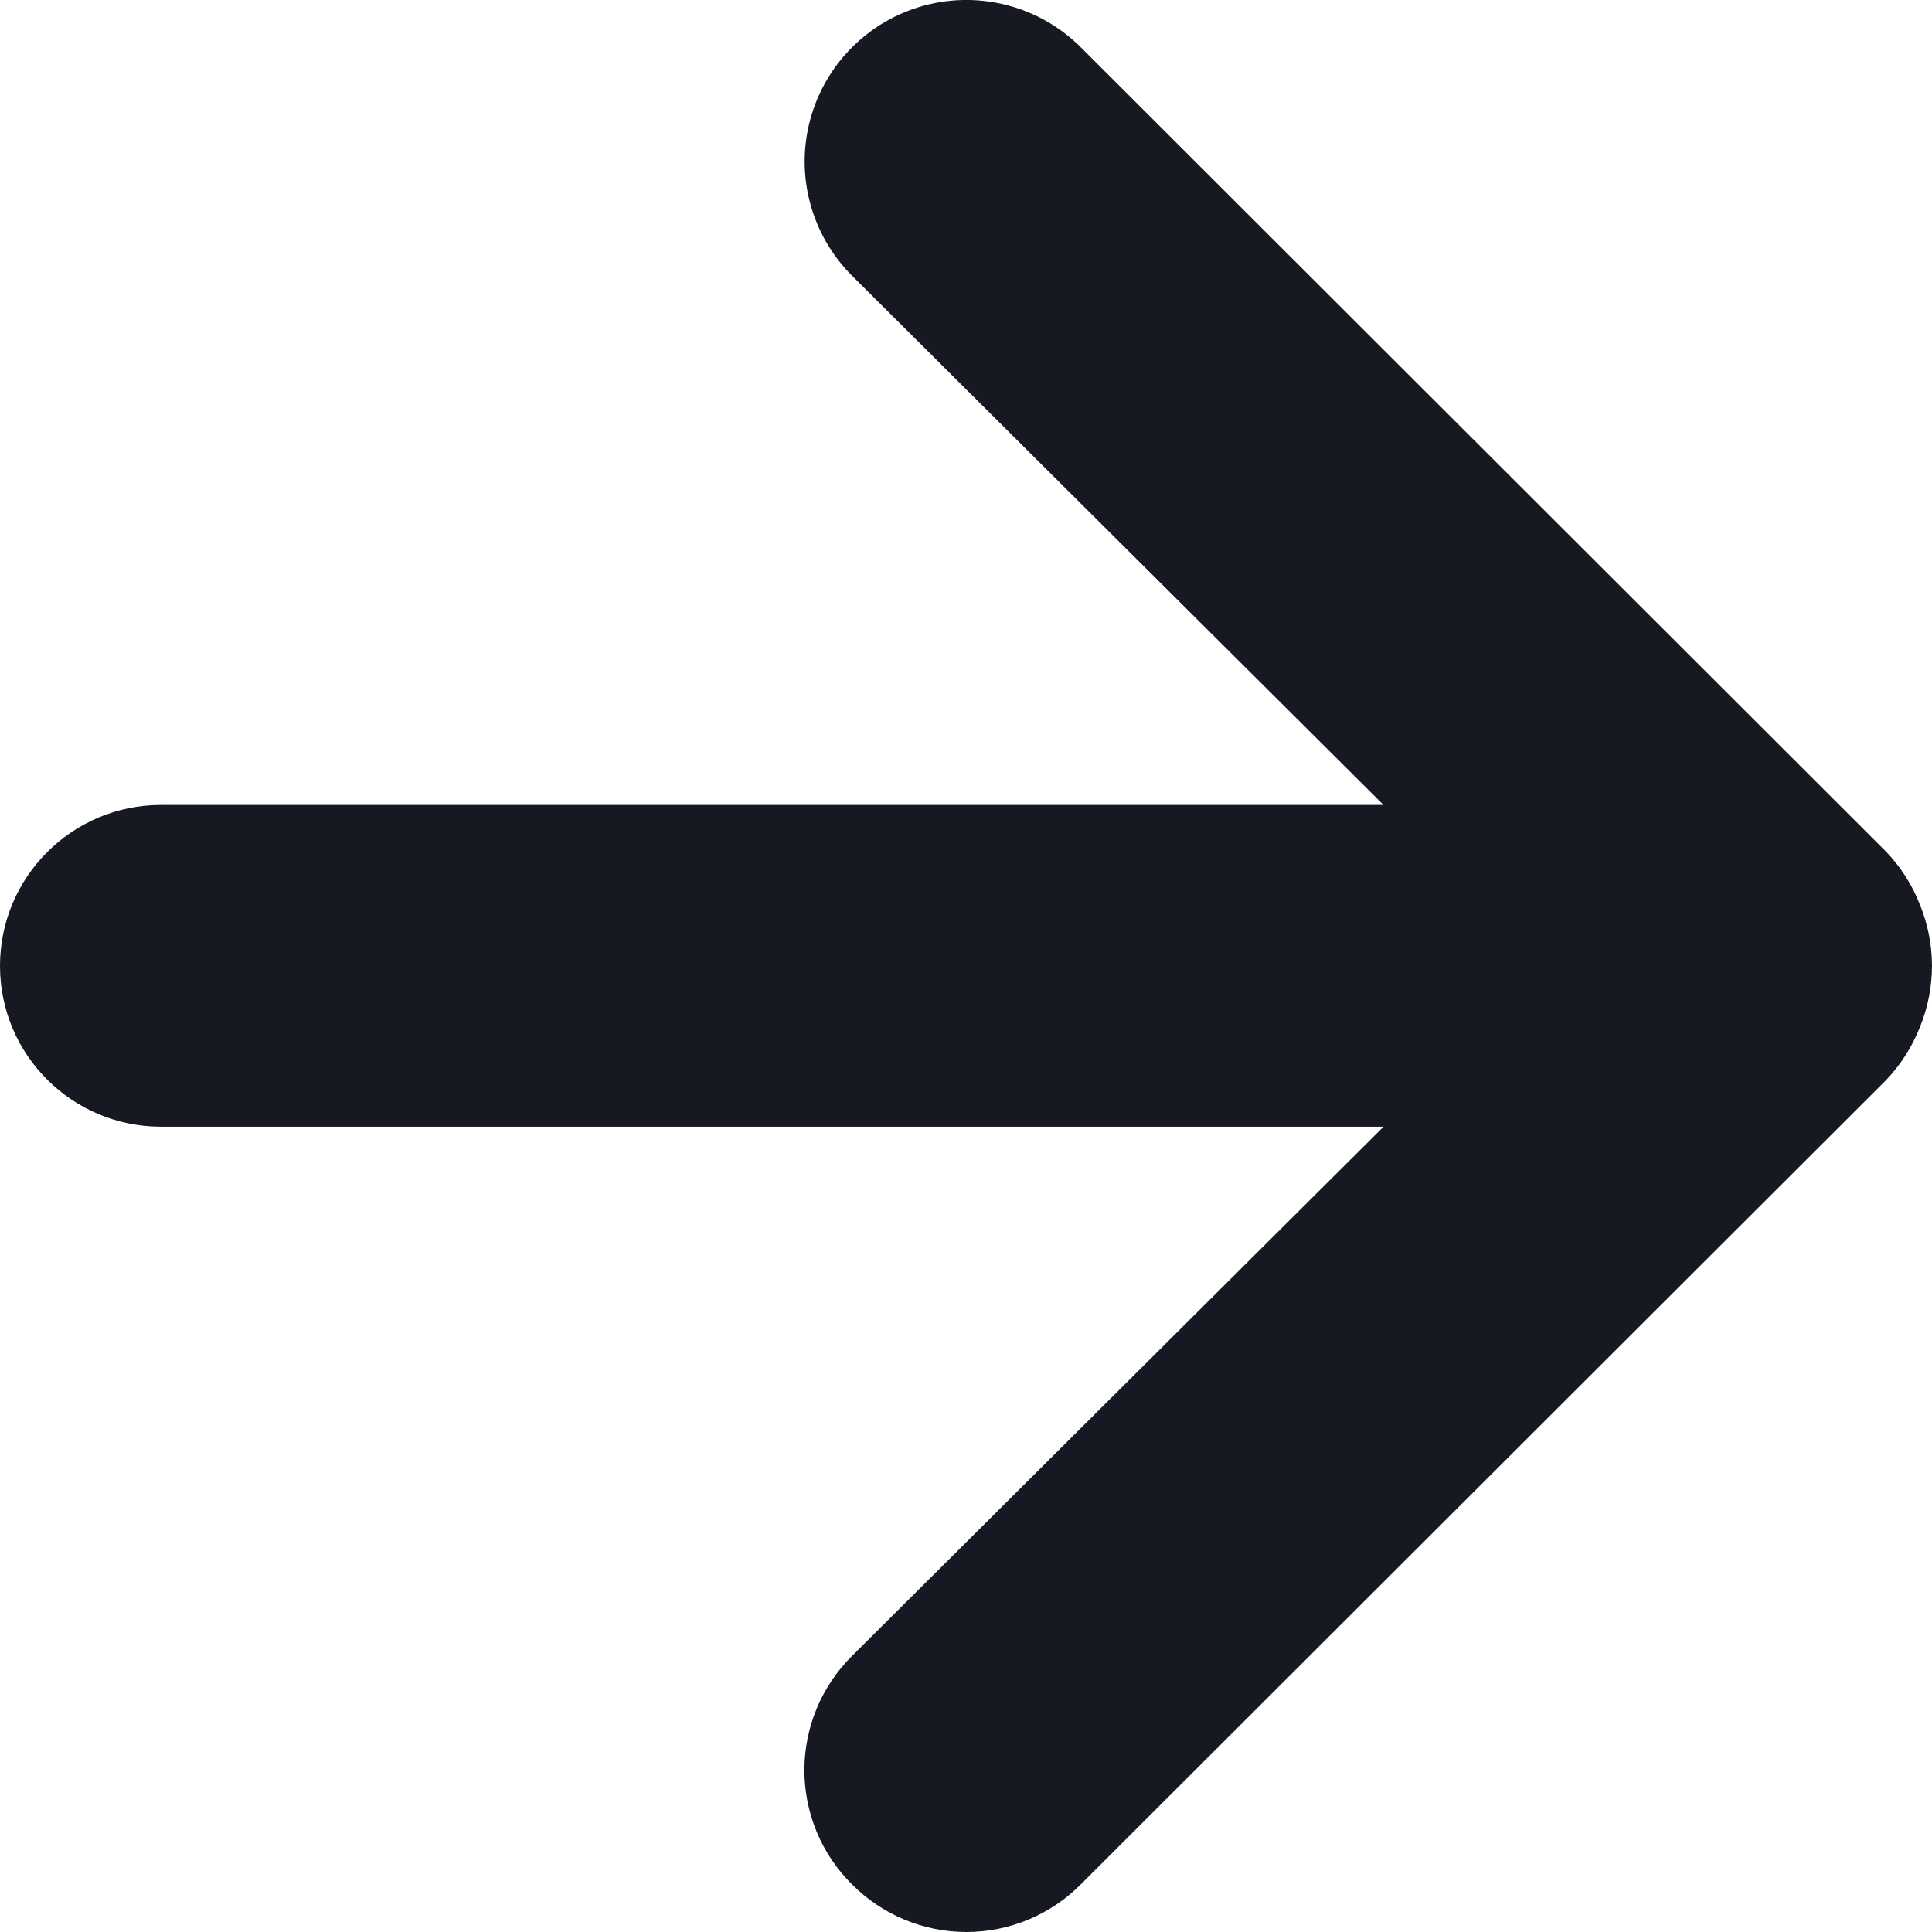 <?xml version="1.0" encoding="UTF-8"?>
<svg width="17px" height="17px" viewBox="0 0 17 17" version="1.1" xmlns="http://www.w3.org/2000/svg" xmlns:xlink="http://www.w3.org/1999/xlink">
    <!-- Generator: Sketch 55.2 (78181) - https://sketchapp.com -->
    <title>arrow-right</title>
    <desc>Created with Sketch.</desc>
    <g id="1.)-Desktop" stroke="none" stroke-width="1" fill="none" fill-rule="evenodd">
        <g id="Artboard" transform="translate(-208, -534)" fill="#171922" fill-rule="nonzero">
            <path d="M224.894,541.961 C224.826,541.787 224.725,541.628 224.596,541.494 L217.51,534.416 C217.15,534.057 216.626,533.917 216.135,534.048 C215.644,534.18 215.261,534.563 215.129,535.053 C214.997,535.544 215.138,536.067 215.497,536.426 L220.174,541.083 L209.417,541.083 C208.635,541.083 208,541.717 208,542.499 C208,543.281 208.635,543.914 209.417,543.914 L220.174,543.914 L215.497,548.571 C215.229,548.837 215.078,549.199 215.078,549.576 C215.078,549.954 215.229,550.316 215.497,550.581 C215.763,550.849 216.126,551 216.504,551 C216.881,551 217.244,550.849 217.51,550.581 L224.596,543.504 C224.725,543.369 224.826,543.21 224.894,543.037 C225.035,542.692 225.035,542.306 224.894,541.961 Z" id="arrow-right"></path>
        </g>
    </g>
</svg>